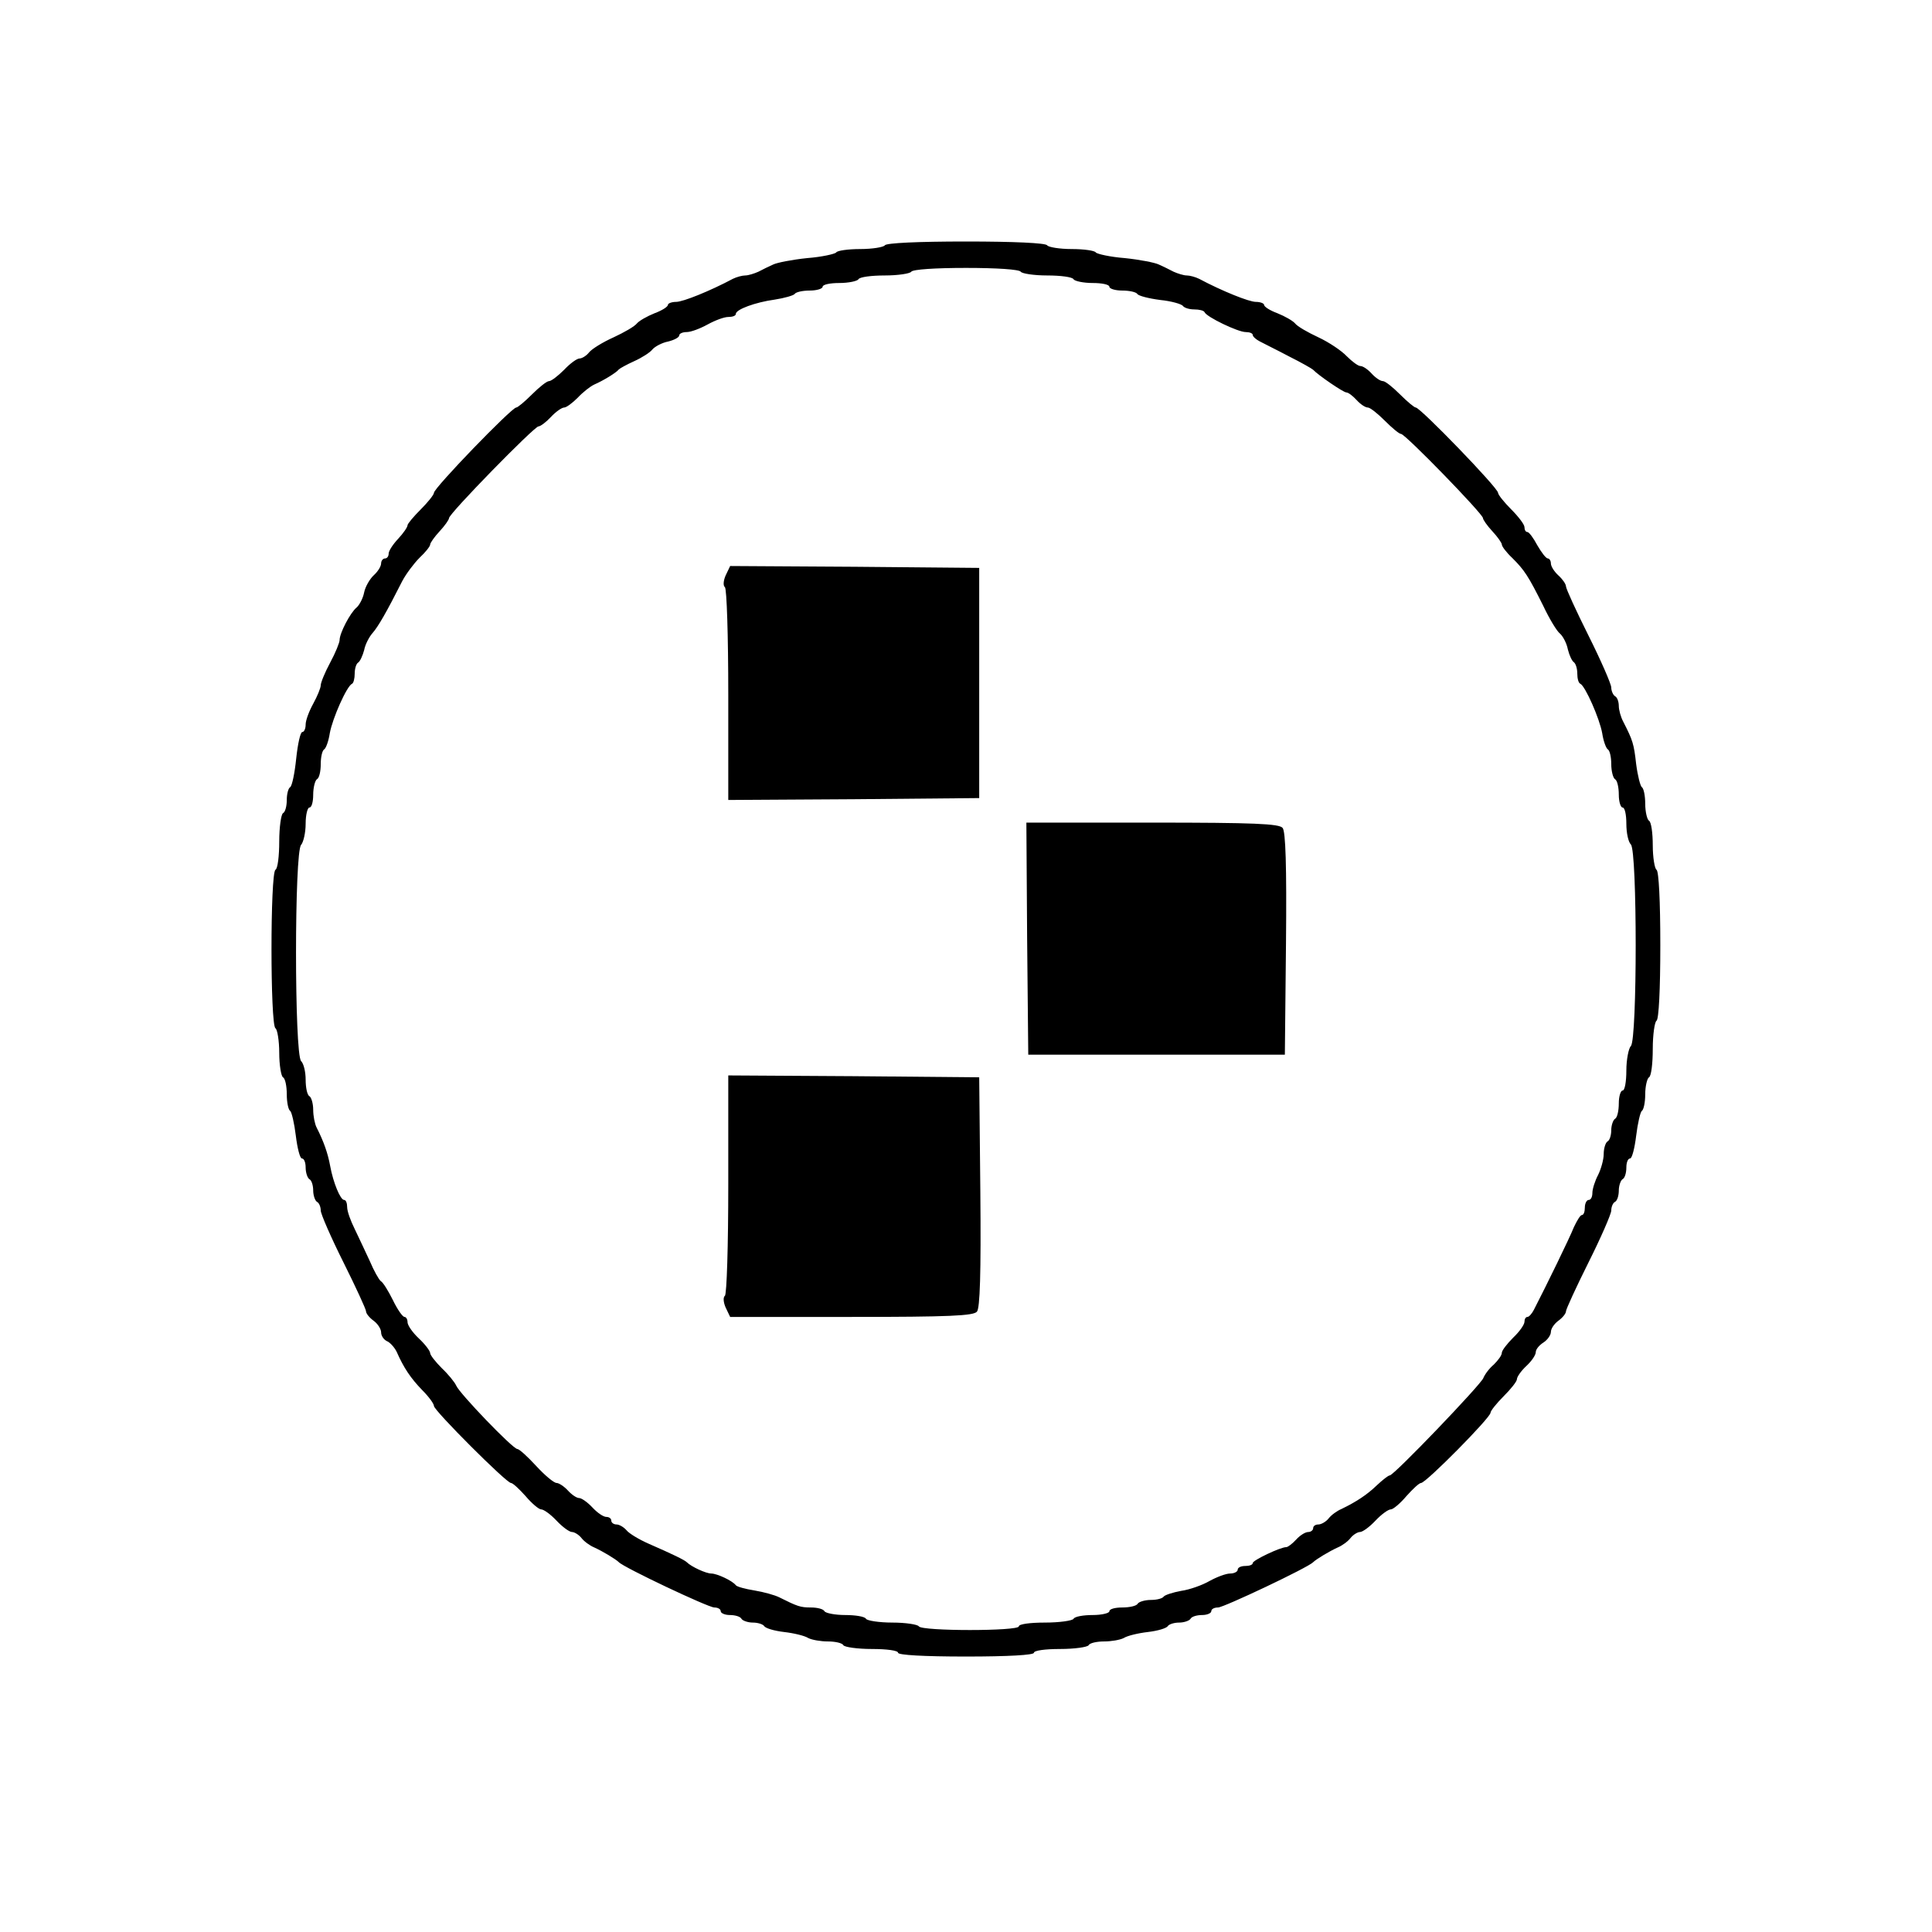 <?xml version="1.0" standalone="no"?>
<!DOCTYPE svg PUBLIC "-//W3C//DTD SVG 20010904//EN"
 "http://www.w3.org/TR/2001/REC-SVG-20010904/DTD/svg10.dtd">
<svg version="1.0" xmlns="http://www.w3.org/2000/svg"
 width="512pt" height="512pt" viewBox="0 0 512 512"
 preserveAspectRatio="xMidYMid meet">

<g transform="translate(0,512) scale(0.1,-0.1)"
fill="#000000" stroke="none">
<path d="M2345 4470 c-3 -5 -33 -10 -65 -10 -32 0 -61 -4 -64 -9 -3 -4 -38
-12 -77 -15 -39 -4 -80 -12 -90 -17 -11 -5 -28 -13 -39 -19 -11 -5 -27 -10
-35 -10 -8 0 -23 -4 -33 -9 -60 -32 -132 -61 -150 -61 -12 0 -22 -4 -22 -8 0
-5 -16 -15 -35 -22 -20 -8 -41 -20 -47 -27 -6 -8 -34 -24 -62 -37 -29 -13 -58
-31 -65 -40 -7 -9 -19 -16 -25 -16 -7 0 -25 -13 -41 -30 -16 -16 -34 -30 -40
-30 -6 0 -26 -16 -45 -35 -19 -19 -38 -35 -42 -35 -12 0 -218 -213 -218 -226
0 -5 -16 -25 -35 -44 -19 -19 -35 -38 -35 -42 0 -5 -11 -21 -25 -36 -14 -15
-25 -32 -25 -39 0 -7 -4 -13 -10 -13 -5 0 -10 -6 -10 -13 0 -8 -9 -22 -19 -31
-11 -10 -23 -31 -26 -46 -3 -16 -13 -34 -20 -40 -17 -14 -45 -68 -45 -86 0 -7
-11 -34 -25 -60 -14 -26 -25 -53 -25 -60 0 -7 -9 -29 -20 -49 -11 -20 -20 -44
-20 -55 0 -11 -4 -20 -9 -20 -5 0 -12 -32 -16 -70 -4 -39 -11 -73 -16 -76 -5
-3 -9 -18 -9 -34 0 -16 -4 -32 -10 -35 -5 -3 -10 -37 -10 -75 0 -38 -4 -72
-10 -75 -14 -8 -14 -412 0 -420 5 -3 10 -33 10 -65 0 -32 5 -62 10 -65 6 -3
10 -24 10 -45 0 -21 4 -41 9 -44 4 -3 11 -33 15 -66 4 -33 11 -60 16 -60 6 0
10 -11 10 -24 0 -14 5 -28 10 -31 6 -3 10 -17 10 -30 0 -13 5 -27 10 -30 6 -3
10 -14 10 -23 0 -9 27 -71 60 -137 33 -66 60 -125 60 -130 0 -6 9 -17 20 -25
11 -8 20 -22 20 -31 0 -9 7 -19 15 -23 8 -3 20 -16 26 -28 19 -43 37 -70 68
-102 17 -17 31 -36 31 -42 0 -12 192 -204 204 -204 5 0 22 -16 39 -35 16 -19
35 -35 41 -35 7 0 25 -13 41 -30 16 -17 34 -30 41 -30 6 0 18 -7 25 -16 7 -9
22 -20 34 -25 22 -10 57 -31 65 -39 13 -14 237 -120 253 -120 9 0 17 -4 17
-10 0 -5 11 -10 24 -10 14 0 28 -4 31 -10 3 -5 17 -10 30 -10 13 0 26 -4 30
-9 3 -6 27 -13 53 -16 26 -3 55 -10 64 -16 10 -5 33 -9 52 -9 19 0 38 -4 41
-10 3 -5 37 -10 76 -10 39 0 69 -4 69 -10 0 -6 67 -10 180 -10 113 0 180 4
180 10 0 6 30 10 69 10 39 0 73 5 76 10 3 6 22 10 41 10 19 0 42 4 52 9 9 6
38 13 64 16 26 3 50 10 53 16 4 5 17 9 30 9 13 0 27 5 30 10 3 6 17 10 31 10
13 0 24 5 24 10 0 6 8 10 18 10 15 0 239 106 252 120 8 8 43 29 65 39 12 5 27
16 34 25 7 9 19 16 25 16 7 0 25 13 41 30 16 17 34 30 41 30 6 0 25 16 41 35
17 19 34 35 39 35 13 0 184 173 184 186 0 5 16 25 35 44 19 19 35 39 35 45 0
6 11 22 25 35 14 13 25 29 25 37 0 7 9 18 20 25 11 7 20 20 20 28 0 9 9 22 20
30 11 8 20 19 20 25 0 5 27 64 60 130 33 66 60 128 60 137 0 9 4 20 10 23 6 3
10 17 10 30 0 13 5 27 10 30 6 3 10 17 10 31 0 13 4 24 10 24 5 0 12 27 16 60
4 33 11 63 15 66 5 3 9 23 9 44 0 21 5 42 10 45 6 3 10 37 10 75 0 38 5 72 10
75 6 4 10 82 10 200 0 118 -4 196 -10 200 -5 3 -10 33 -10 65 0 32 -4 62 -10
65 -5 3 -10 24 -10 45 0 21 -4 41 -9 44 -4 3 -11 30 -15 61 -6 54 -9 63 -34
112 -7 13 -12 32 -12 42 0 11 -4 23 -10 26 -5 3 -10 14 -10 23 0 9 -27 71 -60
137 -33 66 -60 125 -60 131 0 6 -9 19 -20 29 -11 10 -20 24 -20 32 0 7 -4 13
-8 13 -5 0 -17 16 -28 35 -10 19 -22 35 -26 35 -5 0 -8 6 -8 13 0 7 -16 28
-35 47 -19 19 -35 39 -35 44 0 13 -206 226 -218 226 -4 0 -23 16 -42 35 -19
19 -39 35 -45 35 -7 0 -20 9 -30 20 -10 11 -23 20 -30 20 -6 0 -22 12 -36 26
-13 14 -47 37 -75 50 -28 13 -56 29 -62 37 -6 7 -27 19 -47 27 -19 7 -35 17
-35 22 0 4 -10 8 -22 8 -18 0 -90 29 -150 61 -10 5 -25 9 -33 9 -8 0 -24 5
-35 10 -11 6 -28 14 -39 19 -10 5 -51 13 -90 17 -39 3 -74 11 -77 15 -3 5 -32
9 -64 9 -32 0 -62 5 -65 10 -4 6 -87 10 -215 10 -128 0 -211 -4 -215 -10z
m360 -70 c3 -5 35 -10 70 -10 35 0 67 -4 70 -10 3 -5 26 -10 51 -10 24 0 44
-4 44 -10 0 -5 15 -10 34 -10 19 0 37 -4 40 -9 3 -5 30 -12 61 -16 30 -3 57
-11 60 -16 4 -5 17 -9 30 -9 13 0 25 -3 27 -7 5 -13 89 -53 109 -53 10 0 19
-3 19 -8 0 -4 9 -12 19 -17 11 -6 46 -23 78 -40 32 -16 60 -32 63 -35 13 -14
80 -60 88 -60 5 0 17 -9 27 -20 10 -11 23 -20 30 -20 6 0 26 -16 45 -35 19
-19 38 -35 43 -35 11 0 217 -212 217 -223 0 -4 11 -20 25 -35 14 -15 25 -31
25 -35 0 -5 12 -21 28 -36 32 -32 42 -47 82 -127 16 -34 36 -67 44 -73 8 -7
18 -26 21 -42 4 -16 11 -31 16 -34 5 -4 9 -17 9 -30 0 -13 3 -25 8 -27 13 -6
51 -92 58 -131 3 -20 10 -40 15 -43 5 -3 9 -20 9 -39 0 -19 5 -37 10 -40 6 -3
10 -22 10 -41 0 -19 5 -34 10 -34 6 0 10 -19 10 -43 0 -24 5 -48 12 -55 17
-17 17 -517 0 -534 -6 -6 -12 -36 -12 -65 0 -29 -4 -53 -10 -53 -5 0 -10 -15
-10 -34 0 -19 -4 -38 -10 -41 -5 -3 -10 -17 -10 -30 0 -13 -4 -27 -10 -30 -5
-3 -10 -18 -10 -33 0 -15 -7 -40 -15 -56 -8 -15 -15 -37 -15 -47 0 -11 -4 -19
-10 -19 -5 0 -10 -9 -10 -20 0 -11 -3 -20 -8 -20 -4 0 -13 -15 -21 -32 -11
-28 -72 -153 -106 -219 -5 -10 -13 -19 -17 -19 -5 0 -8 -6 -8 -13 0 -7 -13
-26 -30 -42 -16 -16 -30 -34 -30 -40 0 -7 -10 -20 -21 -31 -12 -10 -24 -26
-28 -36 -7 -18 -237 -258 -248 -258 -4 0 -19 -12 -34 -26 -27 -26 -55 -44 -94
-63 -12 -5 -27 -16 -34 -25 -7 -9 -20 -16 -27 -16 -8 0 -14 -4 -14 -10 0 -5
-6 -10 -13 -10 -8 0 -22 -9 -32 -20 -10 -11 -22 -20 -26 -20 -16 0 -89 -35
-89 -42 0 -5 -9 -8 -20 -8 -11 0 -20 -4 -20 -10 0 -5 -9 -10 -20 -10 -11 0
-35 -9 -55 -20 -19 -11 -53 -23 -75 -26 -22 -4 -43 -11 -46 -15 -3 -5 -18 -9
-34 -9 -16 0 -32 -5 -35 -10 -3 -6 -22 -10 -41 -10 -19 0 -34 -4 -34 -10 0 -5
-20 -10 -44 -10 -25 0 -48 -4 -51 -10 -3 -5 -37 -10 -76 -10 -39 0 -69 -4 -69
-10 0 -13 -257 -13 -265 0 -3 5 -35 10 -70 10 -35 0 -67 5 -70 10 -3 6 -28 10
-55 10 -27 0 -52 5 -55 10 -3 6 -19 10 -36 10 -28 0 -36 3 -84 27 -12 6 -41
14 -65 18 -25 4 -47 10 -50 14 -9 12 -50 31 -65 31 -14 0 -53 18 -65 30 -6 6
-37 21 -101 49 -25 11 -52 27 -59 36 -7 8 -19 15 -26 15 -8 0 -14 5 -14 10 0
6 -6 10 -13 10 -8 0 -24 11 -37 25 -13 14 -29 25 -35 25 -7 0 -20 9 -30 20
-10 11 -24 20 -30 20 -7 0 -31 20 -54 45 -23 25 -45 45 -50 45 -12 0 -154 148
-162 168 -4 9 -21 30 -38 46 -17 17 -31 35 -31 40 0 6 -14 24 -30 39 -17 16
-30 35 -30 43 0 8 -4 14 -8 14 -5 0 -19 20 -31 45 -12 24 -26 47 -32 50 -5 4
-18 27 -29 53 -12 26 -30 64 -40 85 -11 22 -20 47 -20 58 0 10 -3 19 -8 19
-10 0 -29 46 -37 90 -6 33 -17 65 -36 102 -5 10 -9 31 -9 47 0 17 -5 33 -10
36 -6 3 -10 23 -10 44 0 20 -5 42 -12 49 -18 18 -18 556 0 573 6 7 12 32 12
56 0 24 5 43 10 43 6 0 10 15 10 34 0 19 5 38 10 41 6 3 10 21 10 40 0 19 4
36 9 39 5 3 12 23 15 43 7 39 45 125 59 131 4 2 7 14 7 27 0 13 4 26 9 29 5 3
12 18 16 33 3 16 14 36 22 45 15 17 37 55 79 138 10 19 31 47 46 62 15 14 28
30 28 35 0 4 11 20 25 35 14 15 25 31 25 35 0 12 226 243 237 243 5 0 20 11
33 25 13 14 29 25 35 25 6 0 22 12 36 26 13 14 33 30 44 35 23 10 58 31 65 40
3 3 21 13 41 22 20 9 42 23 48 31 7 8 26 18 42 21 16 4 29 11 29 16 0 5 9 9
20 9 11 0 35 9 55 20 20 11 44 20 55 20 11 0 20 3 20 8 0 12 52 31 103 38 26
4 50 11 53 15 3 5 21 9 40 9 19 0 34 5 34 10 0 6 20 10 44 10 25 0 48 5 51 10
3 6 35 10 70 10 35 0 67 5 70 10 4 6 63 10 145 10 82 0 141 -4 145 -10z"/>
<path d="M1923 3595 c-6 -14 -7 -27 -2 -31 5 -3 9 -129 9 -285 l0 -279 333 2
332 3 0 305 0 305 -330 3 -330 2 -12 -25z"/>
<path d="M2722 2633 l3 -308 340 0 340 0 3 294 c2 208 -1 298 -9 307 -9 11
-75 14 -345 14 l-334 0 2 -307z"/>
<path d="M1930 1981 c0 -162 -4 -292 -9 -295 -5 -4 -4 -17 2 -31 l12 -25 321
0 c260 0 324 3 333 14 8 9 11 101 9 317 l-3 304 -332 3 -333 2 0 -289z"/>
</g>
</svg>
